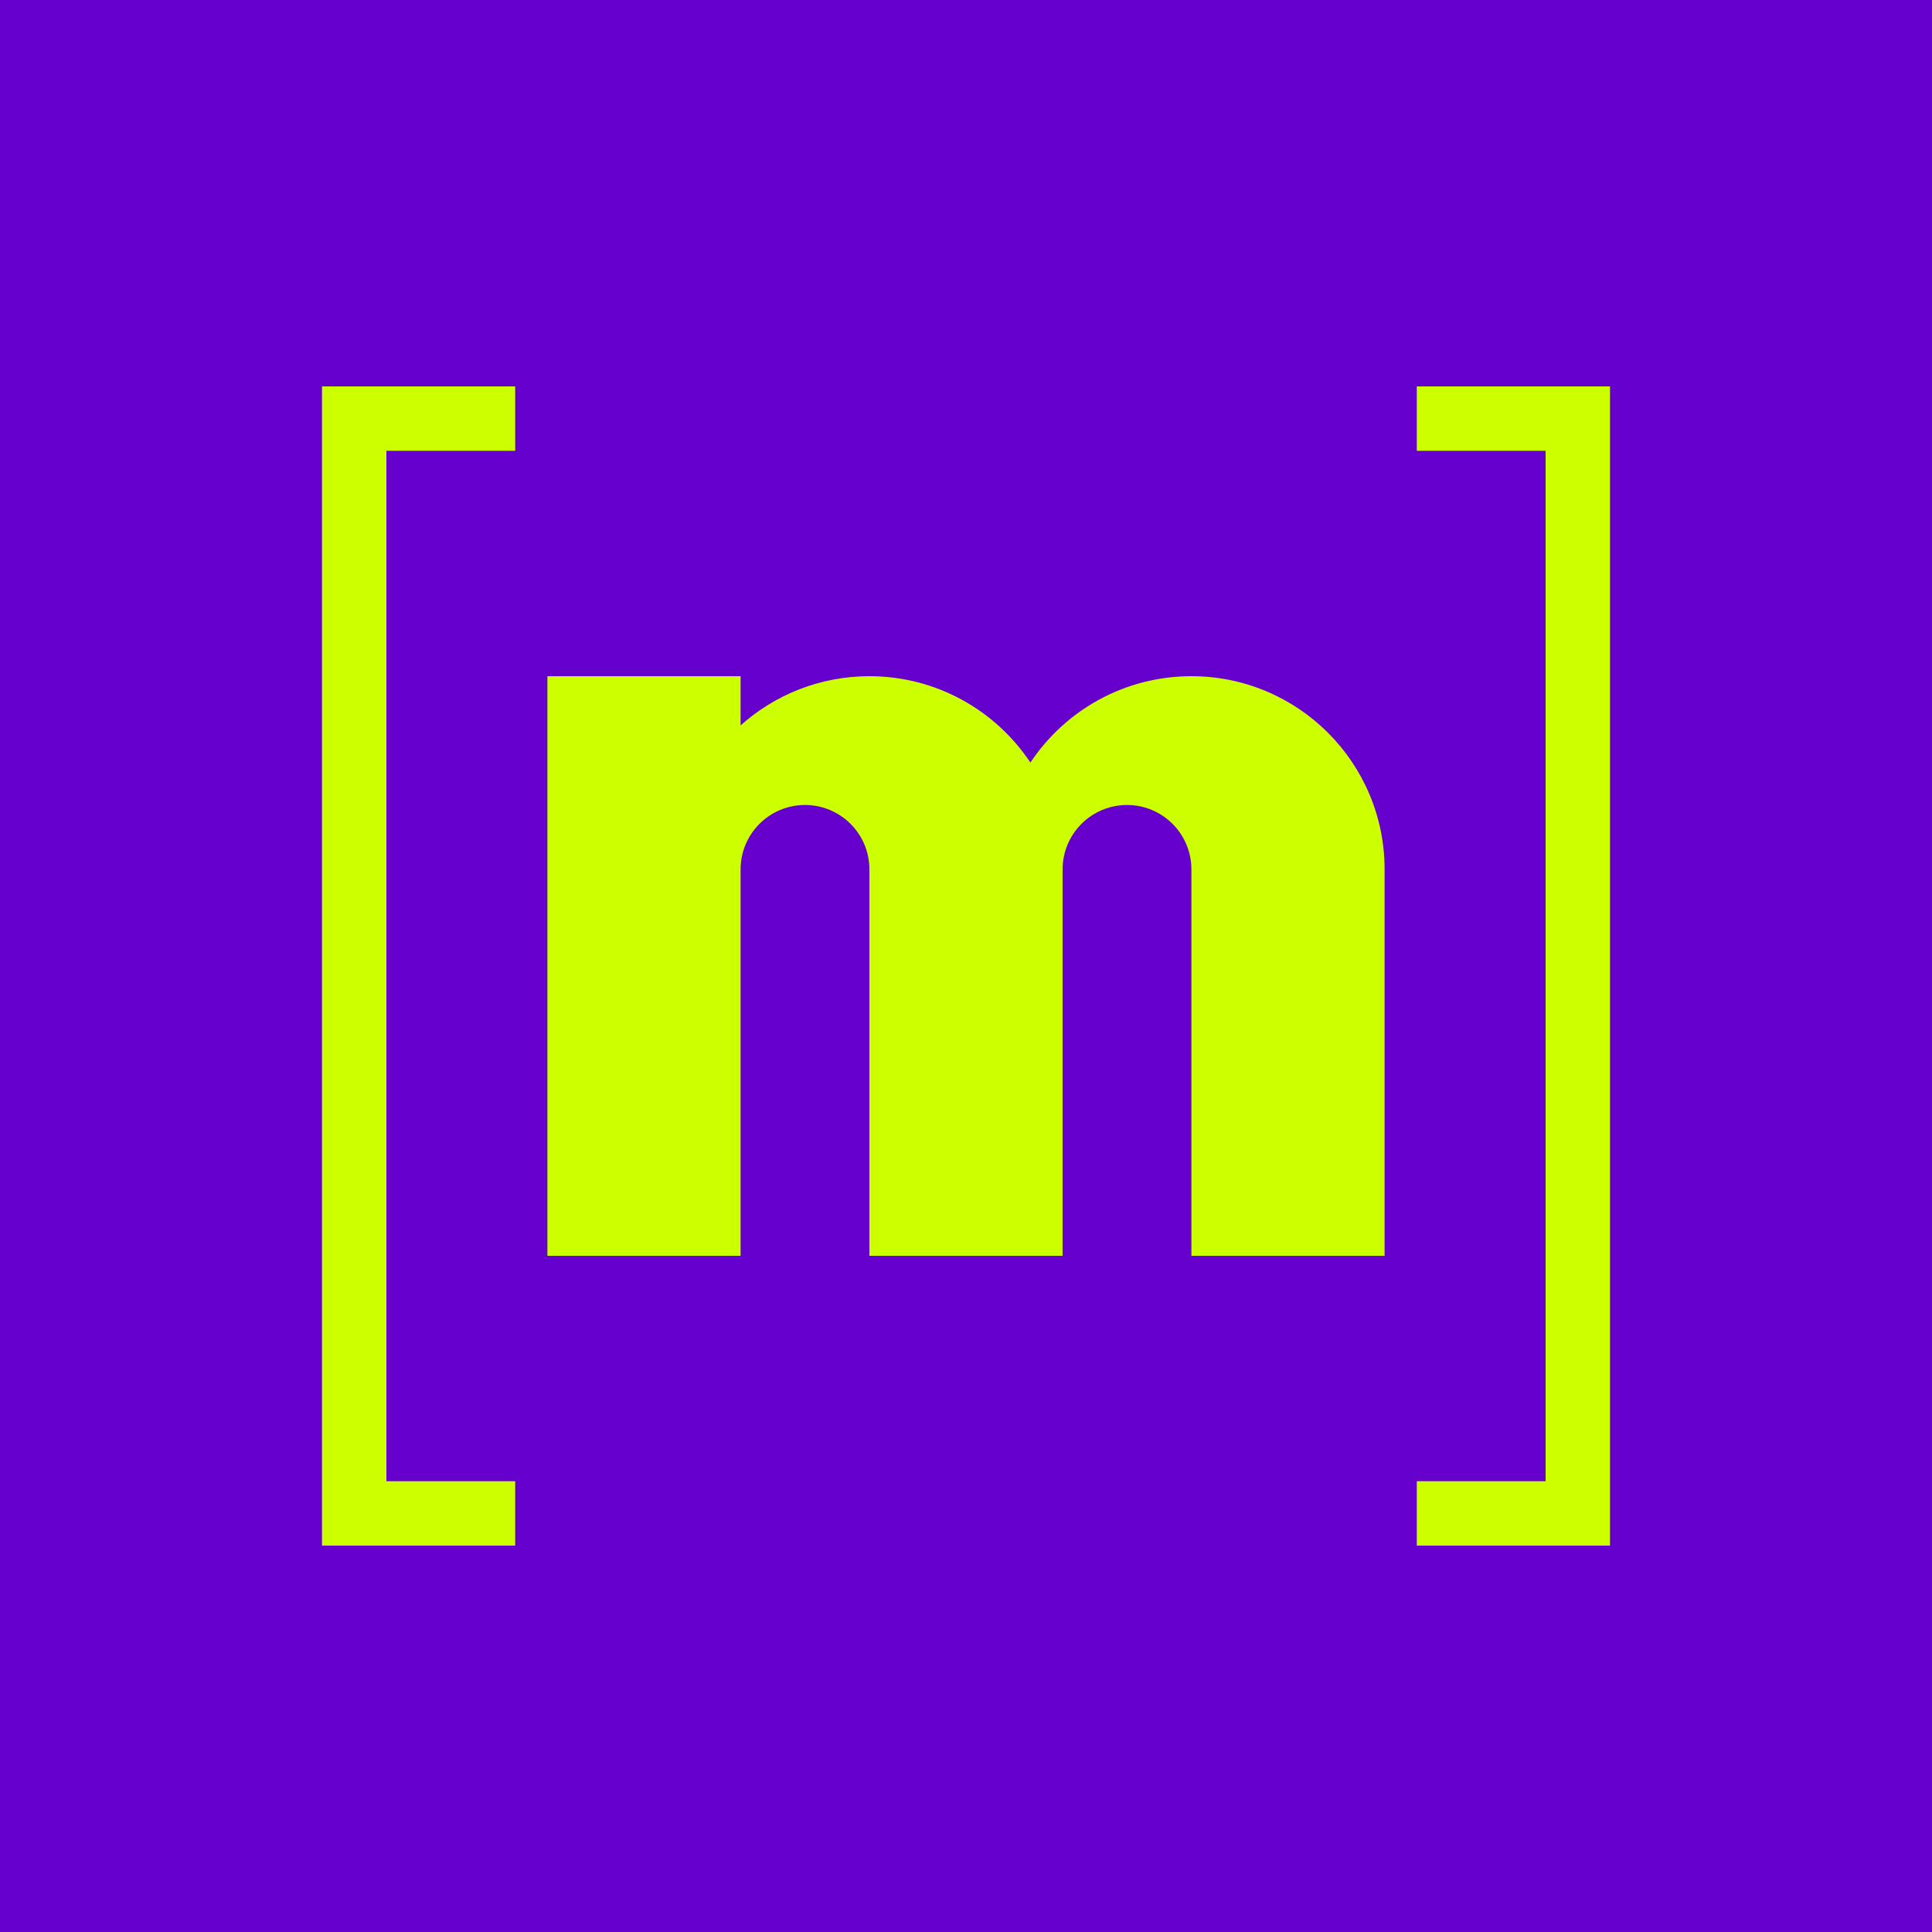 <?xml version="1.0" encoding="utf-8"?>
<svg xmlns="http://www.w3.org/2000/svg" viewBox="0 0 120 120" xmlns:bx="https://boxy-svg.com">
  <rect width="120" height="120" style="fill: rgb(102, 0, 204);"/>
  <defs>
    <bx:grid x="0" y="0" width="4" height="4"/>
  </defs>
  <path d="M 20 24 L 32 24 L 32 28 L 24 28 L 24 92 L 32 92 L 32 96 L 20 96 L 20 24 Z M 100 24 L 100 96 L 88 96 L 88 92 L 96 92 L 96 28 L 88 28 L 88 24 L 100 24 Z" style="fill: rgb(204, 255, 0);"/>
  <path d="M 74 42 C 80.627 42 86 47.373 86 54 L 86 78 L 74 78 L 74 54 C 74 51.791 72.209 50 70 50 C 67.791 50 66 51.791 66 54 L 66 78 L 54 78 L 54 54 C 54 51.791 52.209 50 50 50 C 47.791 50 46 51.791 46 54 L 46 78 L 34 78 L 34 42 L 46 42 L 46 45.056 C 48.123 43.156 50.927 42 54 42 C 58.174 42 61.85 44.131 64 47.365 C 66.15 44.131 69.826 42 74 42 Z" style="fill: rgb(204, 255, 0);"/>
</svg>